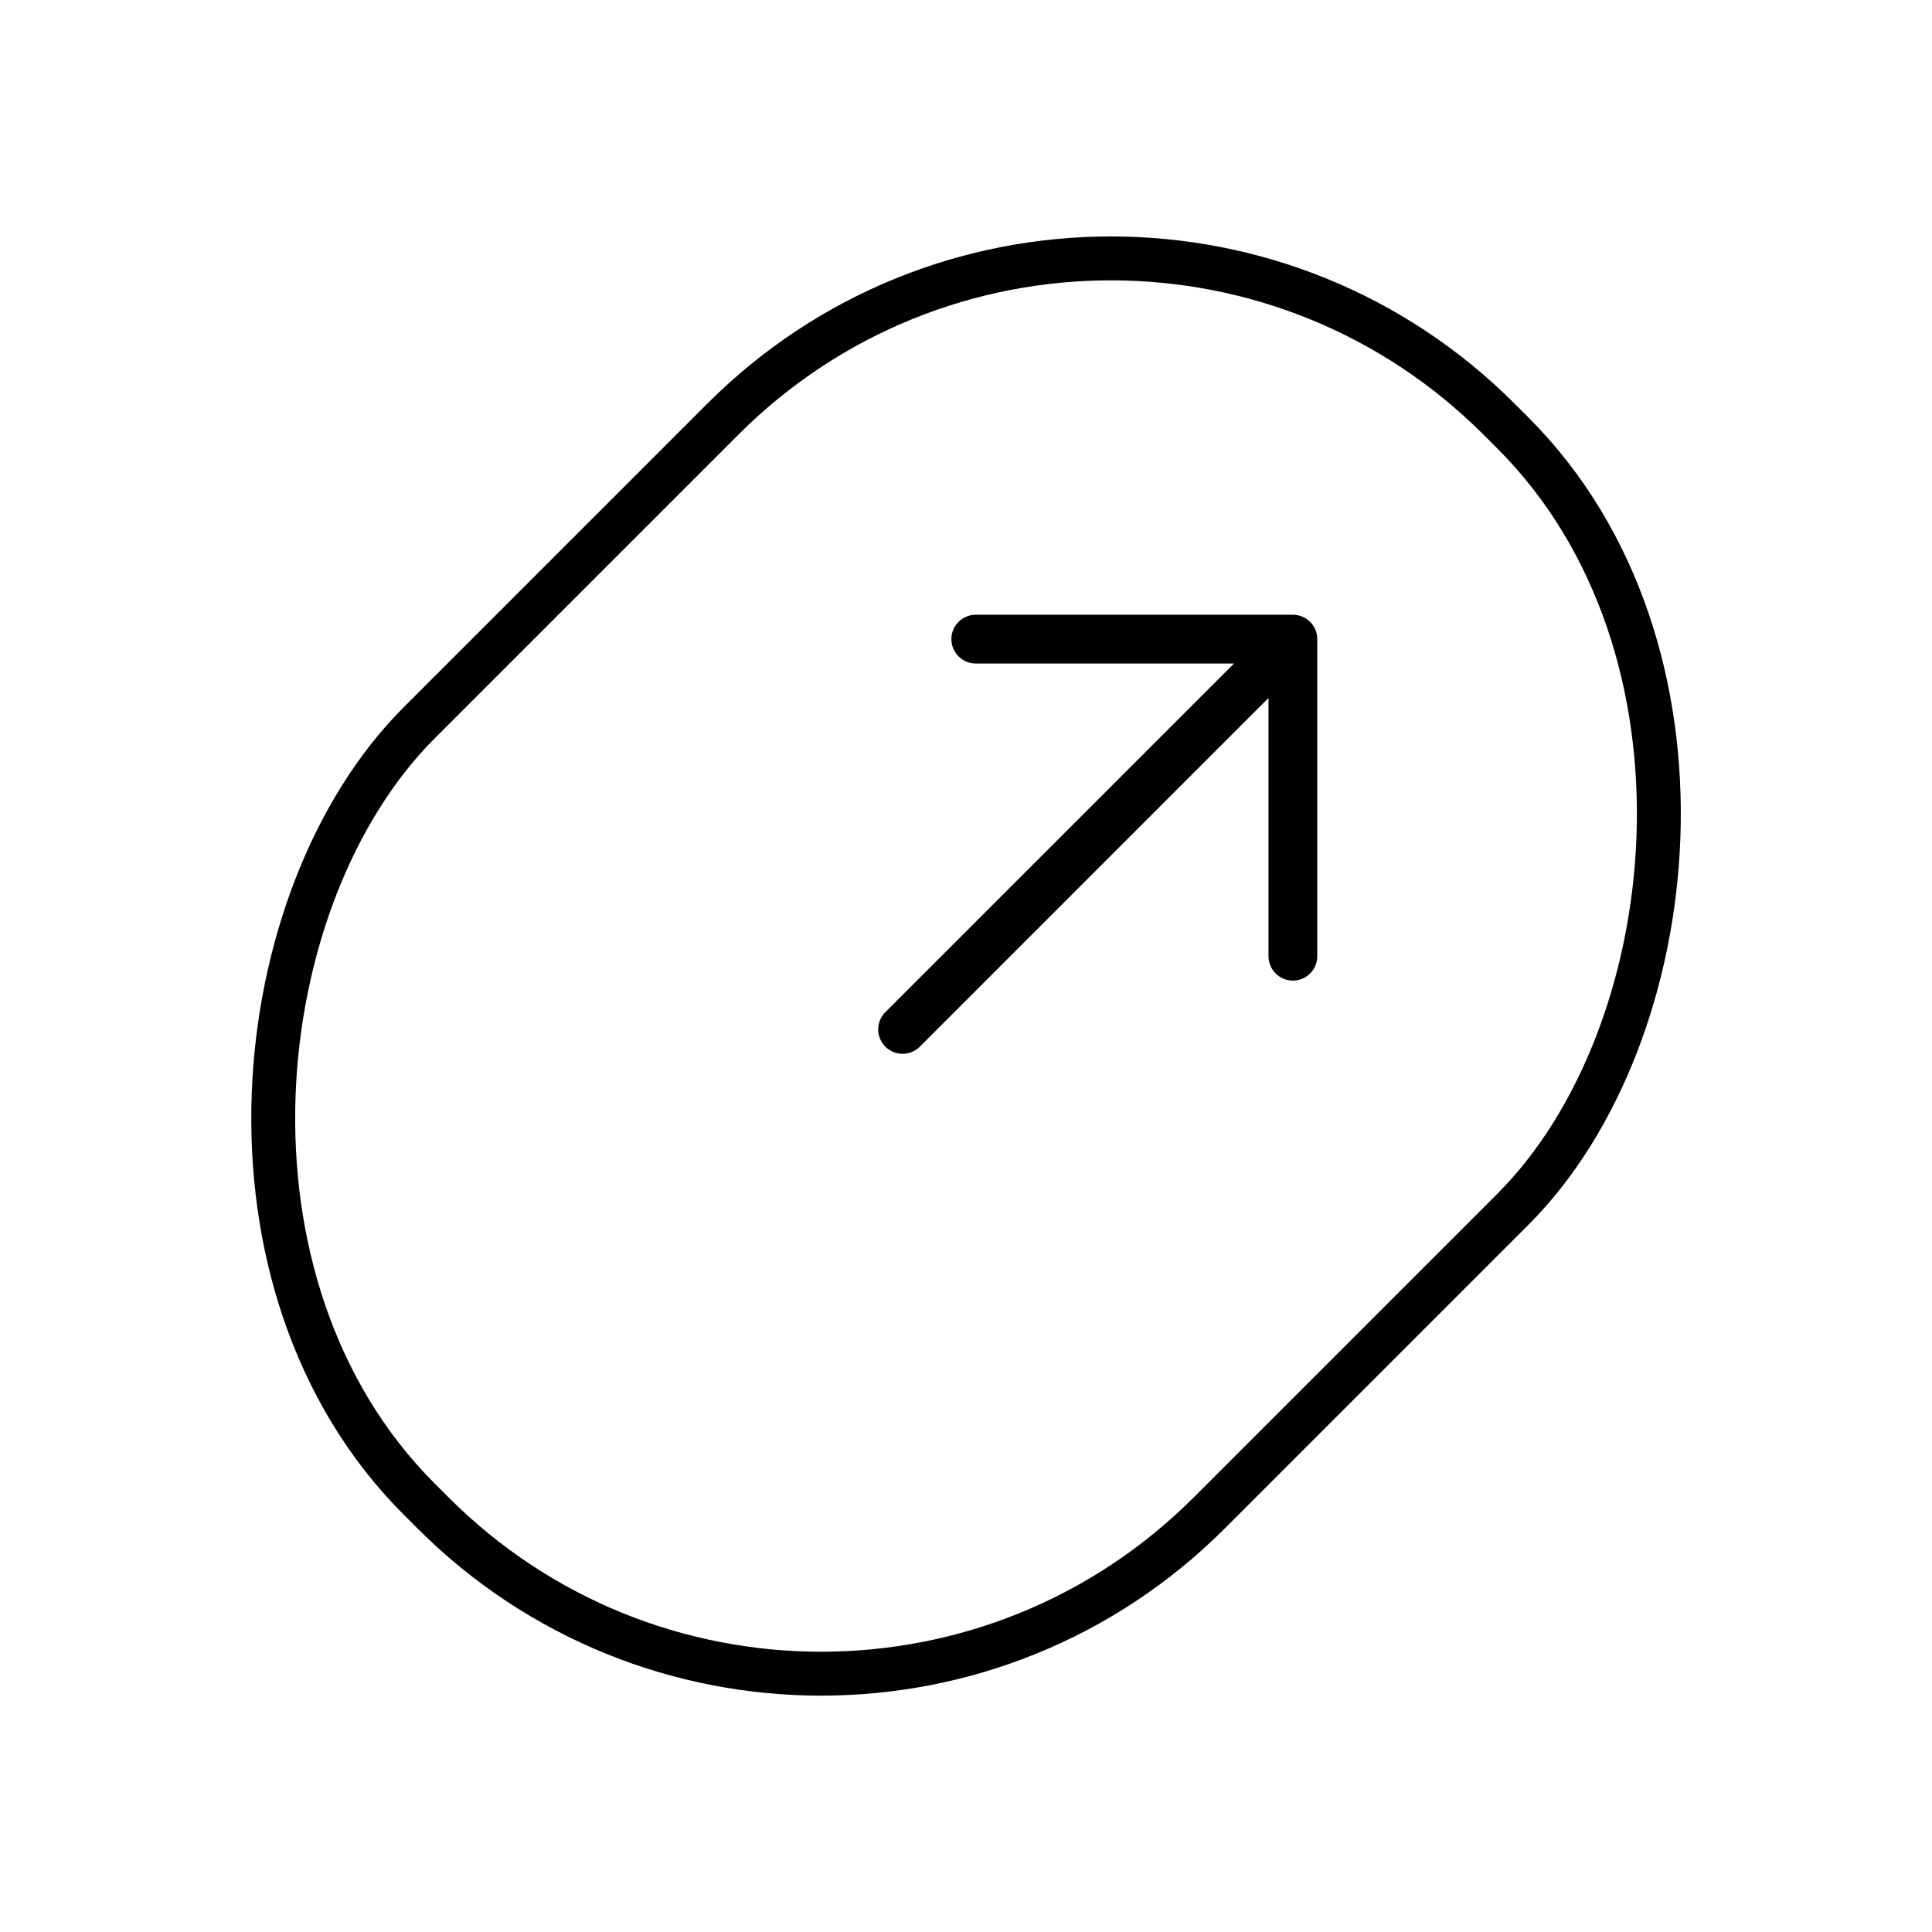 <svg width="44" height="44" viewBox="0 0 44 44" fill="none" xmlns="http://www.w3.org/2000/svg">
<rect x="25.301" y="0.707" width="25.447" height="34.781" rx="12.5" transform="rotate(45 25.301 0.707)" stroke="black"/>
<path d="M30 14.556L30 21.777C30 21.925 29.942 22.066 29.837 22.17C29.733 22.274 29.592 22.333 29.445 22.333C29.297 22.333 29.156 22.274 29.052 22.17C28.948 22.066 28.889 21.925 28.889 21.777L28.889 15.896L20.949 23.837C20.845 23.941 20.703 24 20.556 24C20.408 24 20.267 23.941 20.163 23.837C20.059 23.733 20 23.592 20 23.444C20 23.297 20.059 23.155 20.163 23.051L28.104 15.111L22.223 15.111C22.075 15.111 21.934 15.053 21.83 14.948C21.726 14.844 21.667 14.703 21.667 14.556C21.667 14.408 21.726 14.267 21.83 14.163C21.934 14.059 22.075 14 22.223 14L29.445 14C29.592 14 29.733 14.059 29.837 14.163C29.942 14.267 30 14.408 30 14.556Z" fill="black"/>
</svg>
